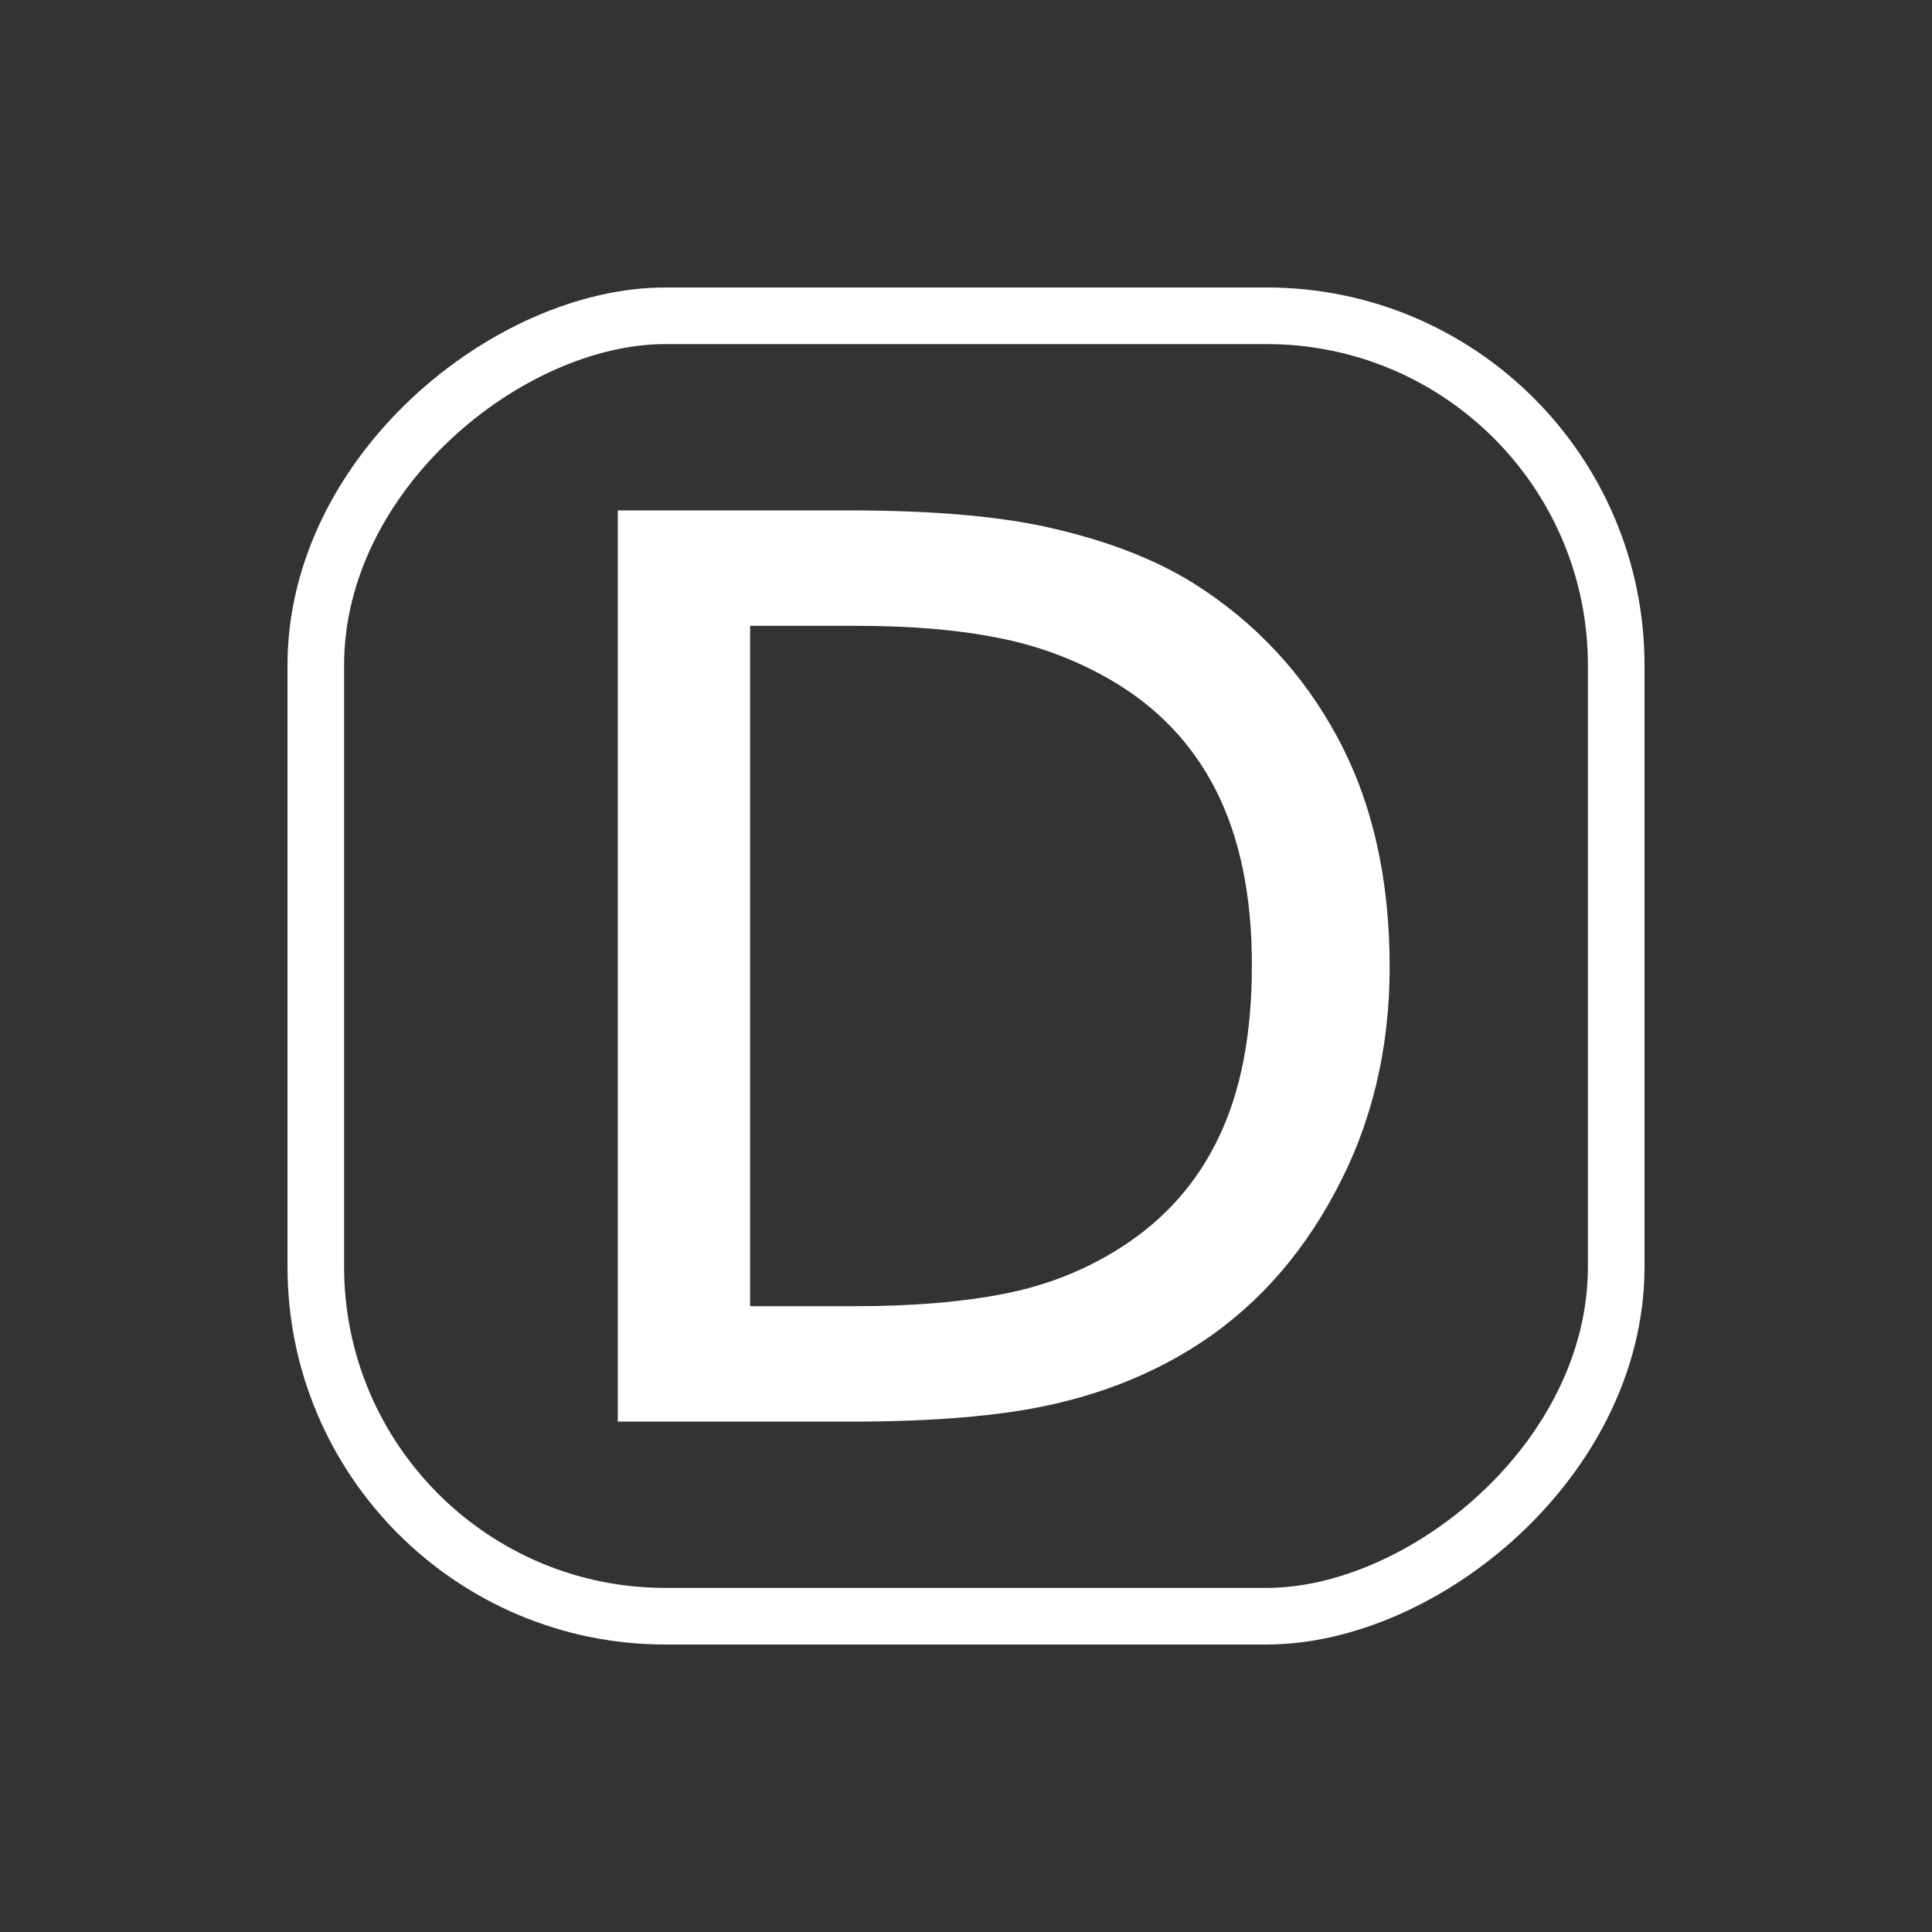 <?xml version="1.0" encoding="UTF-8" standalone="no"?>
<!-- Created with Inkscape (http://www.inkscape.org/) -->

<svg
   width="512"
   height="512"
   viewBox="0 0 512 512"
   version="1.1"
   id="svg5"
   inkscape:version="1.2.1 (9c6d41e410, 2022-07-14)"
   sodipodi:docname="devote_icon.svg"
   inkscape:export-filename="RadioDNS\32.png"
   inkscape:export-xdpi="8.54"
   inkscape:export-ydpi="8.54"
   xmlns:inkscape="http://www.inkscape.org/namespaces/inkscape"
   xmlns:sodipodi="http://sodipodi.sourceforge.net/DTD/sodipodi-0.dtd"
   xmlns:xlink="http://www.w3.org/1999/xlink"
   xmlns="http://www.w3.org/2000/svg"
   xmlns:svg="http://www.w3.org/2000/svg">
  <rect x="0" y="0" width="512" height="512" fill="#333333" stroke="none"/>
  <sodipodi:namedview
     id="namedview7"
     pagecolor="#000000"
     bordercolor="#000000"
     borderopacity="0.25"
     inkscape:showpageshadow="2"
     inkscape:pageopacity="0"
     inkscape:pagecheckerboard="0"
     inkscape:deskcolor="#d1d1d1"
     inkscape:document-units="px"
     showgrid="false"
     inkscape:zoom="1.0636576"
     inkscape:cx="124.10009"
     inkscape:cy="278.28504"
     inkscape:window-width="1920"
     inkscape:window-height="1009"
     inkscape:window-x="1912"
     inkscape:window-y="-8"
     inkscape:window-maximized="1"
     inkscape:current-layer="layer1" />
  <defs
     id="defs2">
    <linearGradient
       inkscape:collect="always"
       id="linearGradient6059">
      <stop
         style="stop-color:#ffffff;stop-opacity:1;"
         offset="0"
         id="stop6053" />
      <stop
         style="stop-color:#ffffff;stop-opacity:1;"
         offset="0.5"
         id="stop6055" />
      <stop
         style="stop-color:#ffffff;stop-opacity:1;"
         offset="1"
         id="stop6057" />
    </linearGradient>
    <linearGradient
       inkscape:collect="always"
       id="linearGradient1530">
      <stop
         style="stop-color:#ffffff;stop-opacity:1;"
         offset="0"
         id="stop1526" />
      <stop
         style="stop-color:#ffffff;stop-opacity:1;"
         offset="0.5"
         id="stop5168" />
      <stop
         style="stop-color:#ffffff;stop-opacity:1;"
         offset="1"
         id="stop1528" />
    </linearGradient>
    <linearGradient
       inkscape:collect="always"
       xlink:href="#linearGradient1530"
       id="linearGradient1532"
       x1="80.848"
       y1="279.16"
       x2="435.475"
       y2="279.16"
       gradientUnits="userSpaceOnUse"
       gradientTransform="translate(-2.162,-535.16)" />
    <linearGradient
       inkscape:collect="always"
       xlink:href="#linearGradient1530"
       id="linearGradient5317"
       x1="238.237"
       y1="132.78"
       x2="238.976"
       y2="272.36"
       gradientUnits="userSpaceOnUse"
       gradientTransform="matrix(1.705,0,0,1.705,-143.677,-88.424)" />
    <linearGradient
       inkscape:collect="always"
       xlink:href="#linearGradient6059"
       id="linearGradient5325"
       x1="238.237"
       y1="132.78"
       x2="238.976"
       y2="272.36"
       gradientUnits="userSpaceOnUse"
       gradientTransform="matrix(1.705,0,0,1.705,-143.677,-88.424)" />
    <linearGradient
       inkscape:collect="always"
       xlink:href="#linearGradient1530"
       id="linearGradient431"
       gradientUnits="userSpaceOnUse"
       gradientTransform="matrix(1.705,0,0,1.705,-143.677,-88.424)"
       x1="238.237"
       y1="132.78"
       x2="238.976"
       y2="272.36" />
    <linearGradient
       inkscape:collect="always"
       xlink:href="#linearGradient6059"
       id="linearGradient433"
       gradientUnits="userSpaceOnUse"
       gradientTransform="matrix(1.705,0,0,1.705,-143.677,-88.424)"
       x1="238.237"
       y1="132.78"
       x2="238.976"
       y2="272.36" />
  </defs>
  <g
     inkscape:label="Layer 1"
     inkscape:groupmode="layer"
     id="layer1">
    <rect
       style="fill:none;stroke:url(#linearGradient1532);stroke-width:15;stroke-dasharray:none"
       id="rect999"
       width="344.627"
       height="344.627"
       x="83.686"
       y="-428.314"
       ry="92.642"
       transform="rotate(90)" />
    <g
       aria-label="D"
       id="text5278"
       style="font-size:327.451px;fill:url(#linearGradient5317);stroke:url(#linearGradient5325);stroke-width:3.411"
       transform="translate(-2)">
      <path
         d="m 368.57,256.24 q 0,32.457 -14.23,58.839 -14.07,26.382 -37.574,40.931 -16.309,10.073 -36.455,14.55 -19.986,4.477 -52.763,4.477 H 167.43 V 136.963 h 59.478 q 34.856,0 55.321,5.116 20.626,4.957 34.856,13.75 24.303,15.189 37.894,40.452 13.59,25.262 13.59,59.958 z m -33.097,-0.48 q 0,-27.98 -9.753,-47.167 -9.753,-19.187 -29.1,-30.219 -14.07,-7.994 -29.899,-11.032 -15.829,-3.198 -37.894,-3.198 h -29.739 v 183.712 h 29.739 q 22.864,0 39.812,-3.358 17.108,-3.358 31.338,-12.471 17.748,-11.352 26.541,-29.899 8.954,-18.547 8.954,-46.368 z"
         style="-inkscape-font-specification:sans-serif;fill:url(#linearGradient431);stroke:url(#linearGradient433)"
         id="path428" />
    </g>
  </g>
</svg>
